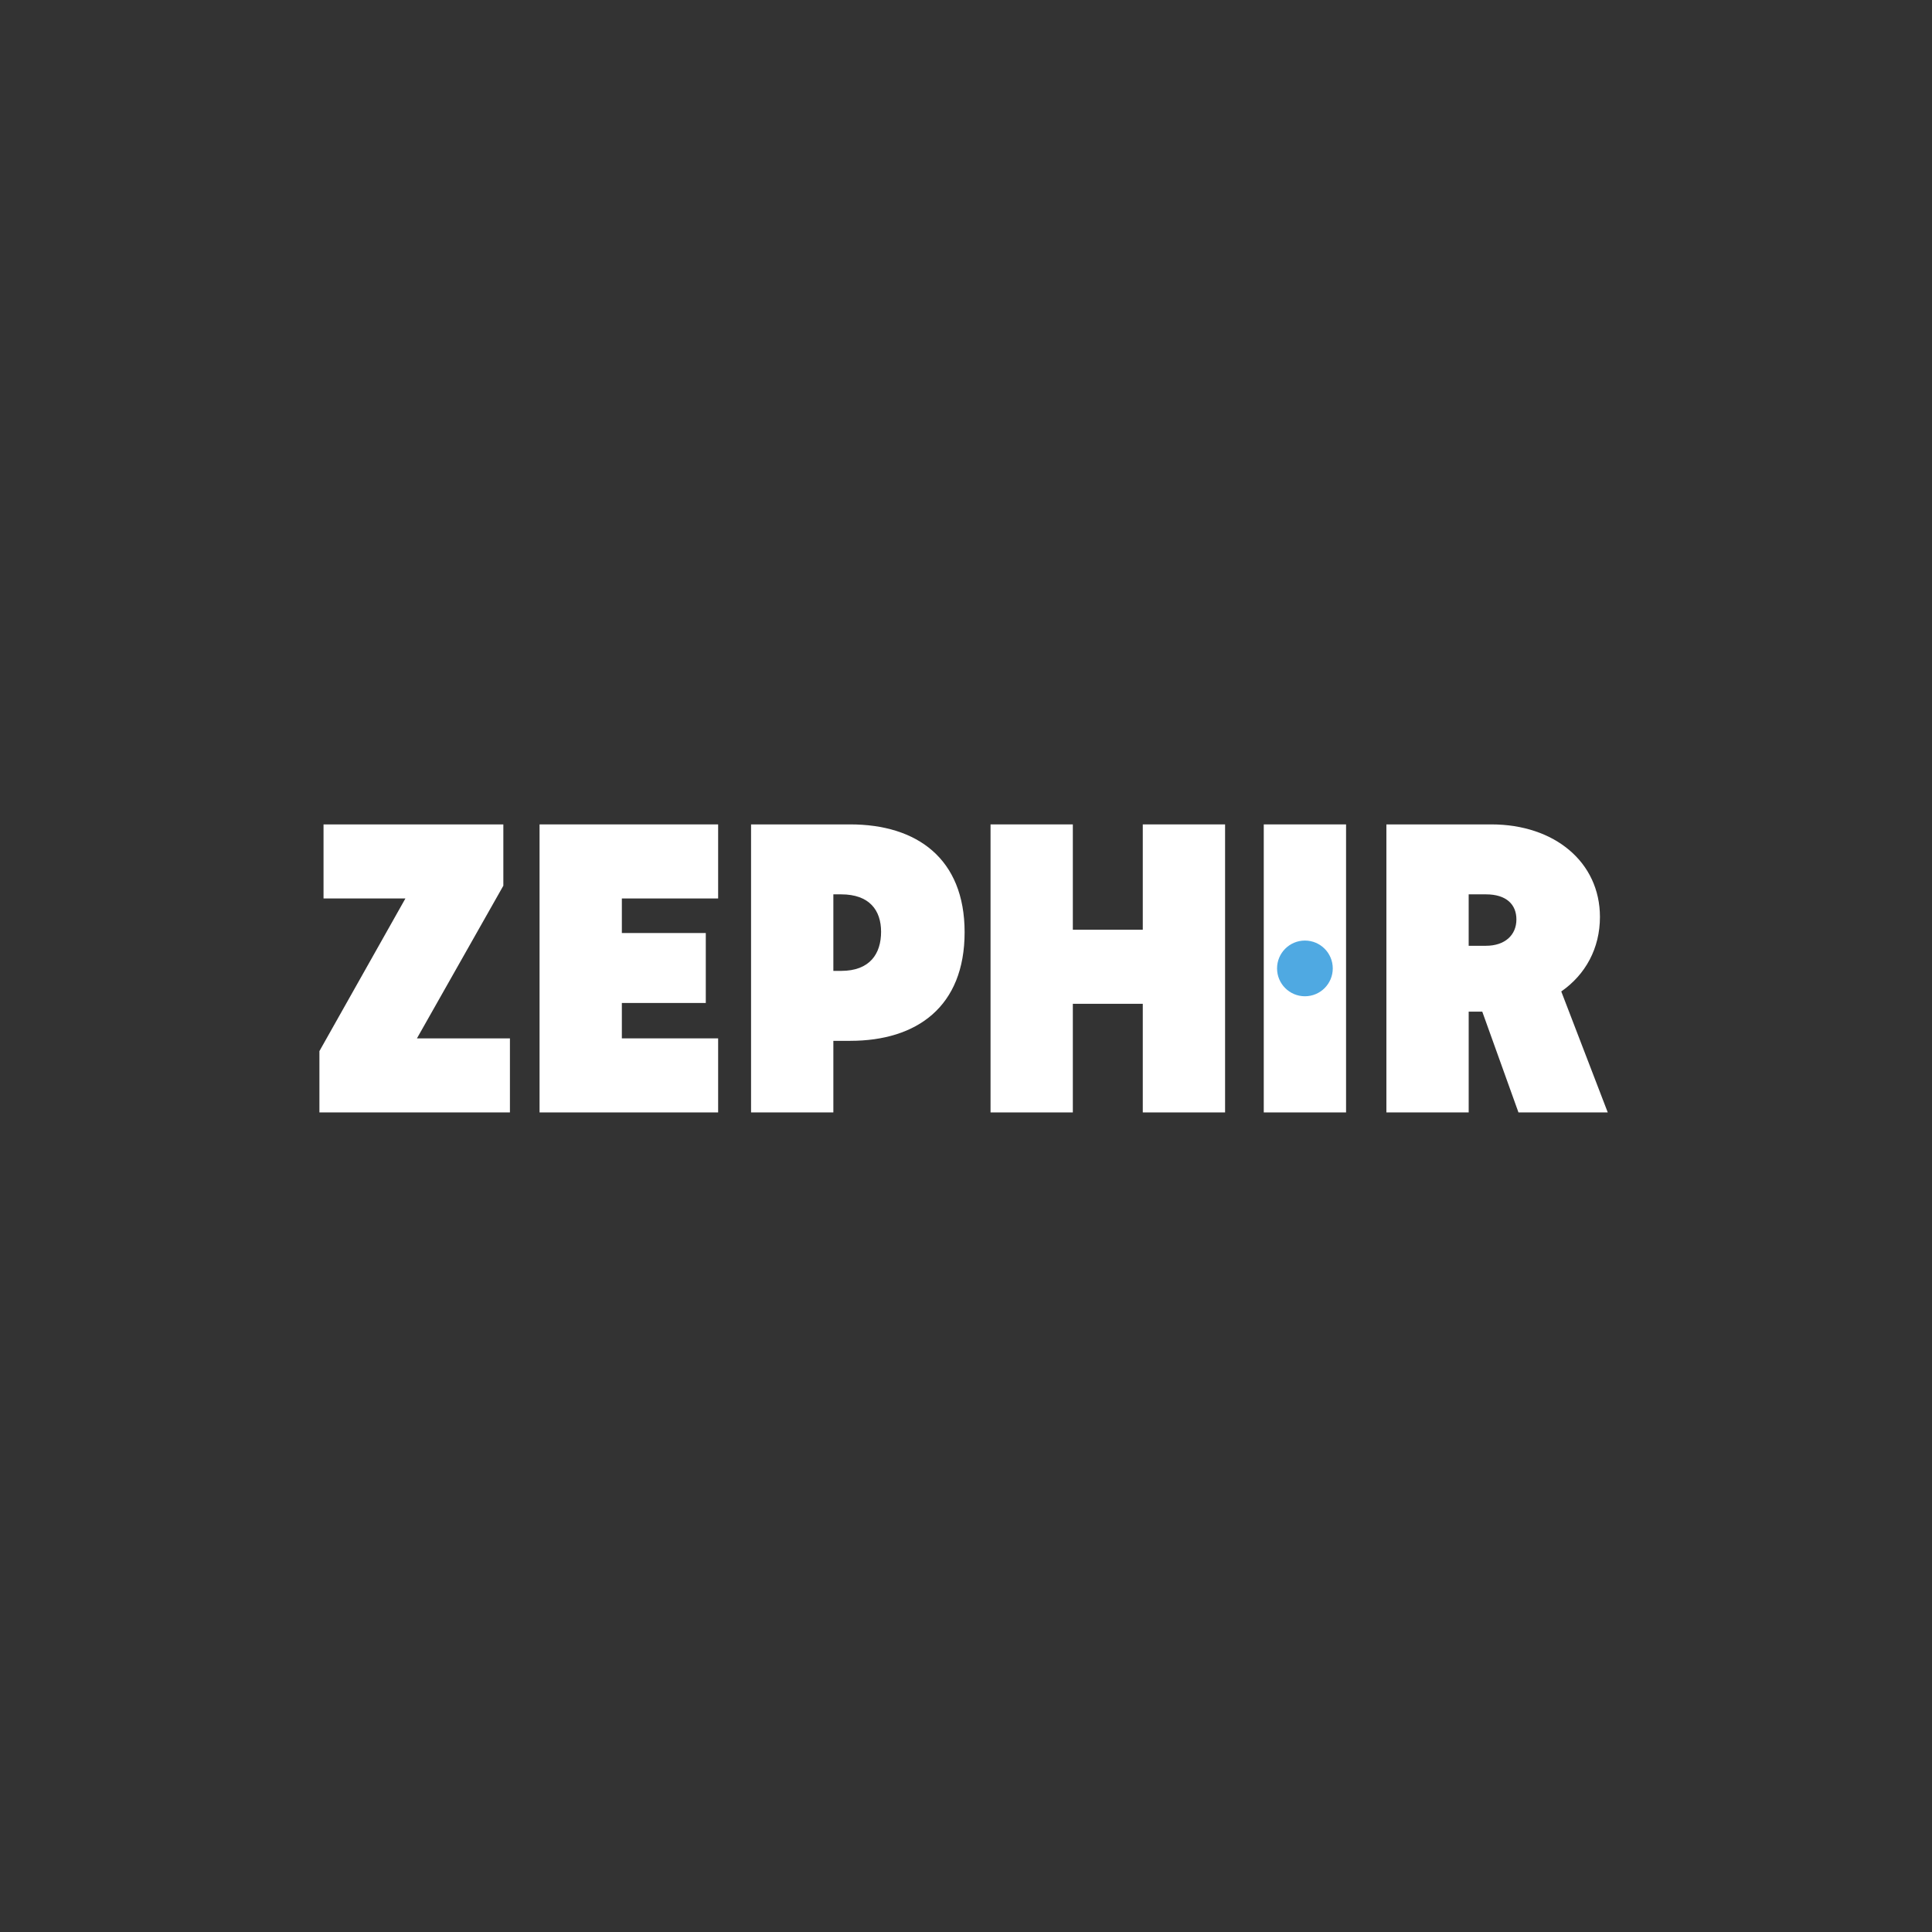 <?xml version="1.0" encoding="UTF-8" standalone="no"?>
<!-- Created with Inkscape (http://www.inkscape.org/) -->

<svg
   version="1.1"
   id="svg1"
   width="1333.333"
   height="1333.333"
   viewBox="0 0 1333.333 1333.333"
   sodipodi:docname="Zephir_logo_dark.svg"
   inkscape:version="1.4 (e7c3feb1, 2024-10-09)"
   xmlns:inkscape="http://www.inkscape.org/namespaces/inkscape"
   xmlns:sodipodi="http://sodipodi.sourceforge.net/DTD/sodipodi-0.dtd"
   xmlns="http://www.w3.org/2000/svg"
   xmlns:svg="http://www.w3.org/2000/svg">
  <rect x="0" y="0" width="1333.333" height="1333.333" fill="#333333" stroke="none"/>
  <defs
     id="defs1" />
  <sodipodi:namedview
     id="namedview1"
     pagecolor="#ffffff"
     bordercolor="#000000"
     borderopacity="0.25"
     inkscape:showpageshadow="2"
     inkscape:pageopacity="0.0"
     inkscape:pagecheckerboard="0"
     inkscape:deskcolor="#d1d1d1"
     inkscape:zoom="0.44123467"
     inkscape:cx="715.039"
     inkscape:cy="600.58743"
     inkscape:window-width="1368"
     inkscape:window-height="829"
     inkscape:window-x="1908"
     inkscape:window-y="182"
     inkscape:window-maximized="0"
     inkscape:current-layer="group-R5">
    <inkscape:page
       x="0"
       y="0"
       inkscape:label="1"
       id="page1"
       width="1333.333"
       height="1333.333"
       margin="0"
       bleed="0" />
  </sodipodi:namedview>
  <g
     id="g1"
     inkscape:groupmode="layer"
     inkscape:label="1">
    <g
       id="group-R5">
      <path
         id="path2"
         d="m 1657.42,4570.85 446.24,792.12 h -424.88 v 384.32 h 933.03 v -318.14 l -448.37,-792.12 h 482.54 v -384.32 h -988.56 v 318.14"
         style="fill:#ffffff;fill-opacity:1;fill-rule:nonzero;stroke:none"
         transform="matrix(0.133,0,0,-0.133,0,1333.333)" />
      <path
         id="path3"
         d="m 2799.74,5747.29 h 926.64 v -384.32 h -499.62 v -179.35 h 435.55 v -362.97 h -435.55 v -183.62 h 499.62 v -384.32 h -926.64 v 1494.58"
         style="fill:#ffffff;fill-opacity:1;fill-rule:nonzero;stroke:none"
         transform="matrix(0.133,0,0,-0.133,0,1333.333)" />
      <path
         id="path4"
         d="m 4364.8,4987.19 c 149.46,0 207.09,89.68 207.09,202.83 0,111.03 -59.77,194.3 -207.09,194.3 h -40.57 v -397.13 z m -467.59,760.1 h 514.56 c 345.87,0 593.56,-177.21 593.56,-559.4 0,-386.45 -247.69,-563.67 -593.56,-563.67 h -87.54 v -371.51 h -427.02 v 1494.58"
         style="fill:#ffffff;fill-opacity:1;fill-rule:nonzero;stroke:none"
         transform="matrix(0.133,0,0,-0.133,0,1333.333)" />
      <path
         id="path5"
         d="m 5929.86,4816.38 h -362.97 v -563.67 h -427.02 v 1494.58 h 427.02 V 5200.7 h 362.97 v 546.59 h 427.03 V 4252.71 h -427.03 v 563.67"
         style="fill:#ffffff;fill-opacity:1;fill-rule:nonzero;stroke:none"
         transform="matrix(0.133,0,0,-0.133,0,1333.333)" />
      <path
         id="path6"
         d="m 6557.62,5747.29 h 427.02 V 4252.71 h -427.02 v 1494.58"
         style="fill:#ffffff;fill-opacity:1;fill-rule:nonzero;stroke:none"
         transform="matrix(0.133,0,0,-0.133,0,1333.333)" />
      <path
         id="path7"
         d="m 7710.58,5117.43 c 98.22,0 157.99,55.51 157.99,136.65 0,76.86 -51.24,130.24 -157.99,130.24 h -89.67 v -266.89 z m -516.7,629.86 h 544.45 c 328.82,0 563.67,-196.43 563.67,-480.4 0,-162.27 -74.73,-298.92 -200.69,-386.46 l 241.27,-627.72 h -463.32 l -187.89,523.11 h -70.46 v -523.11 h -427.03 v 1494.58"
         style="fill:#ffffff;fill-opacity:1;fill-rule:nonzero;stroke:none"
         transform="matrix(0.133,0,0,-0.133,0,1333.333)" />
      <path
         id="path8"
         d="m 6915.67,5000 c 0,-79.83 -64.71,-144.54 -144.54,-144.54 -79.83,0 -144.54,64.71 -144.54,144.54 0,79.83 64.71,144.54 144.54,144.54 79.83,0 144.54,-64.71 144.54,-144.54"
         style="fill:#4fa9e2;fill-opacity:1;fill-rule:nonzero;stroke:none"
         transform="matrix(0.133,0,0,-0.133,0,1333.333)" />
    </g>
  </g>
</svg>
